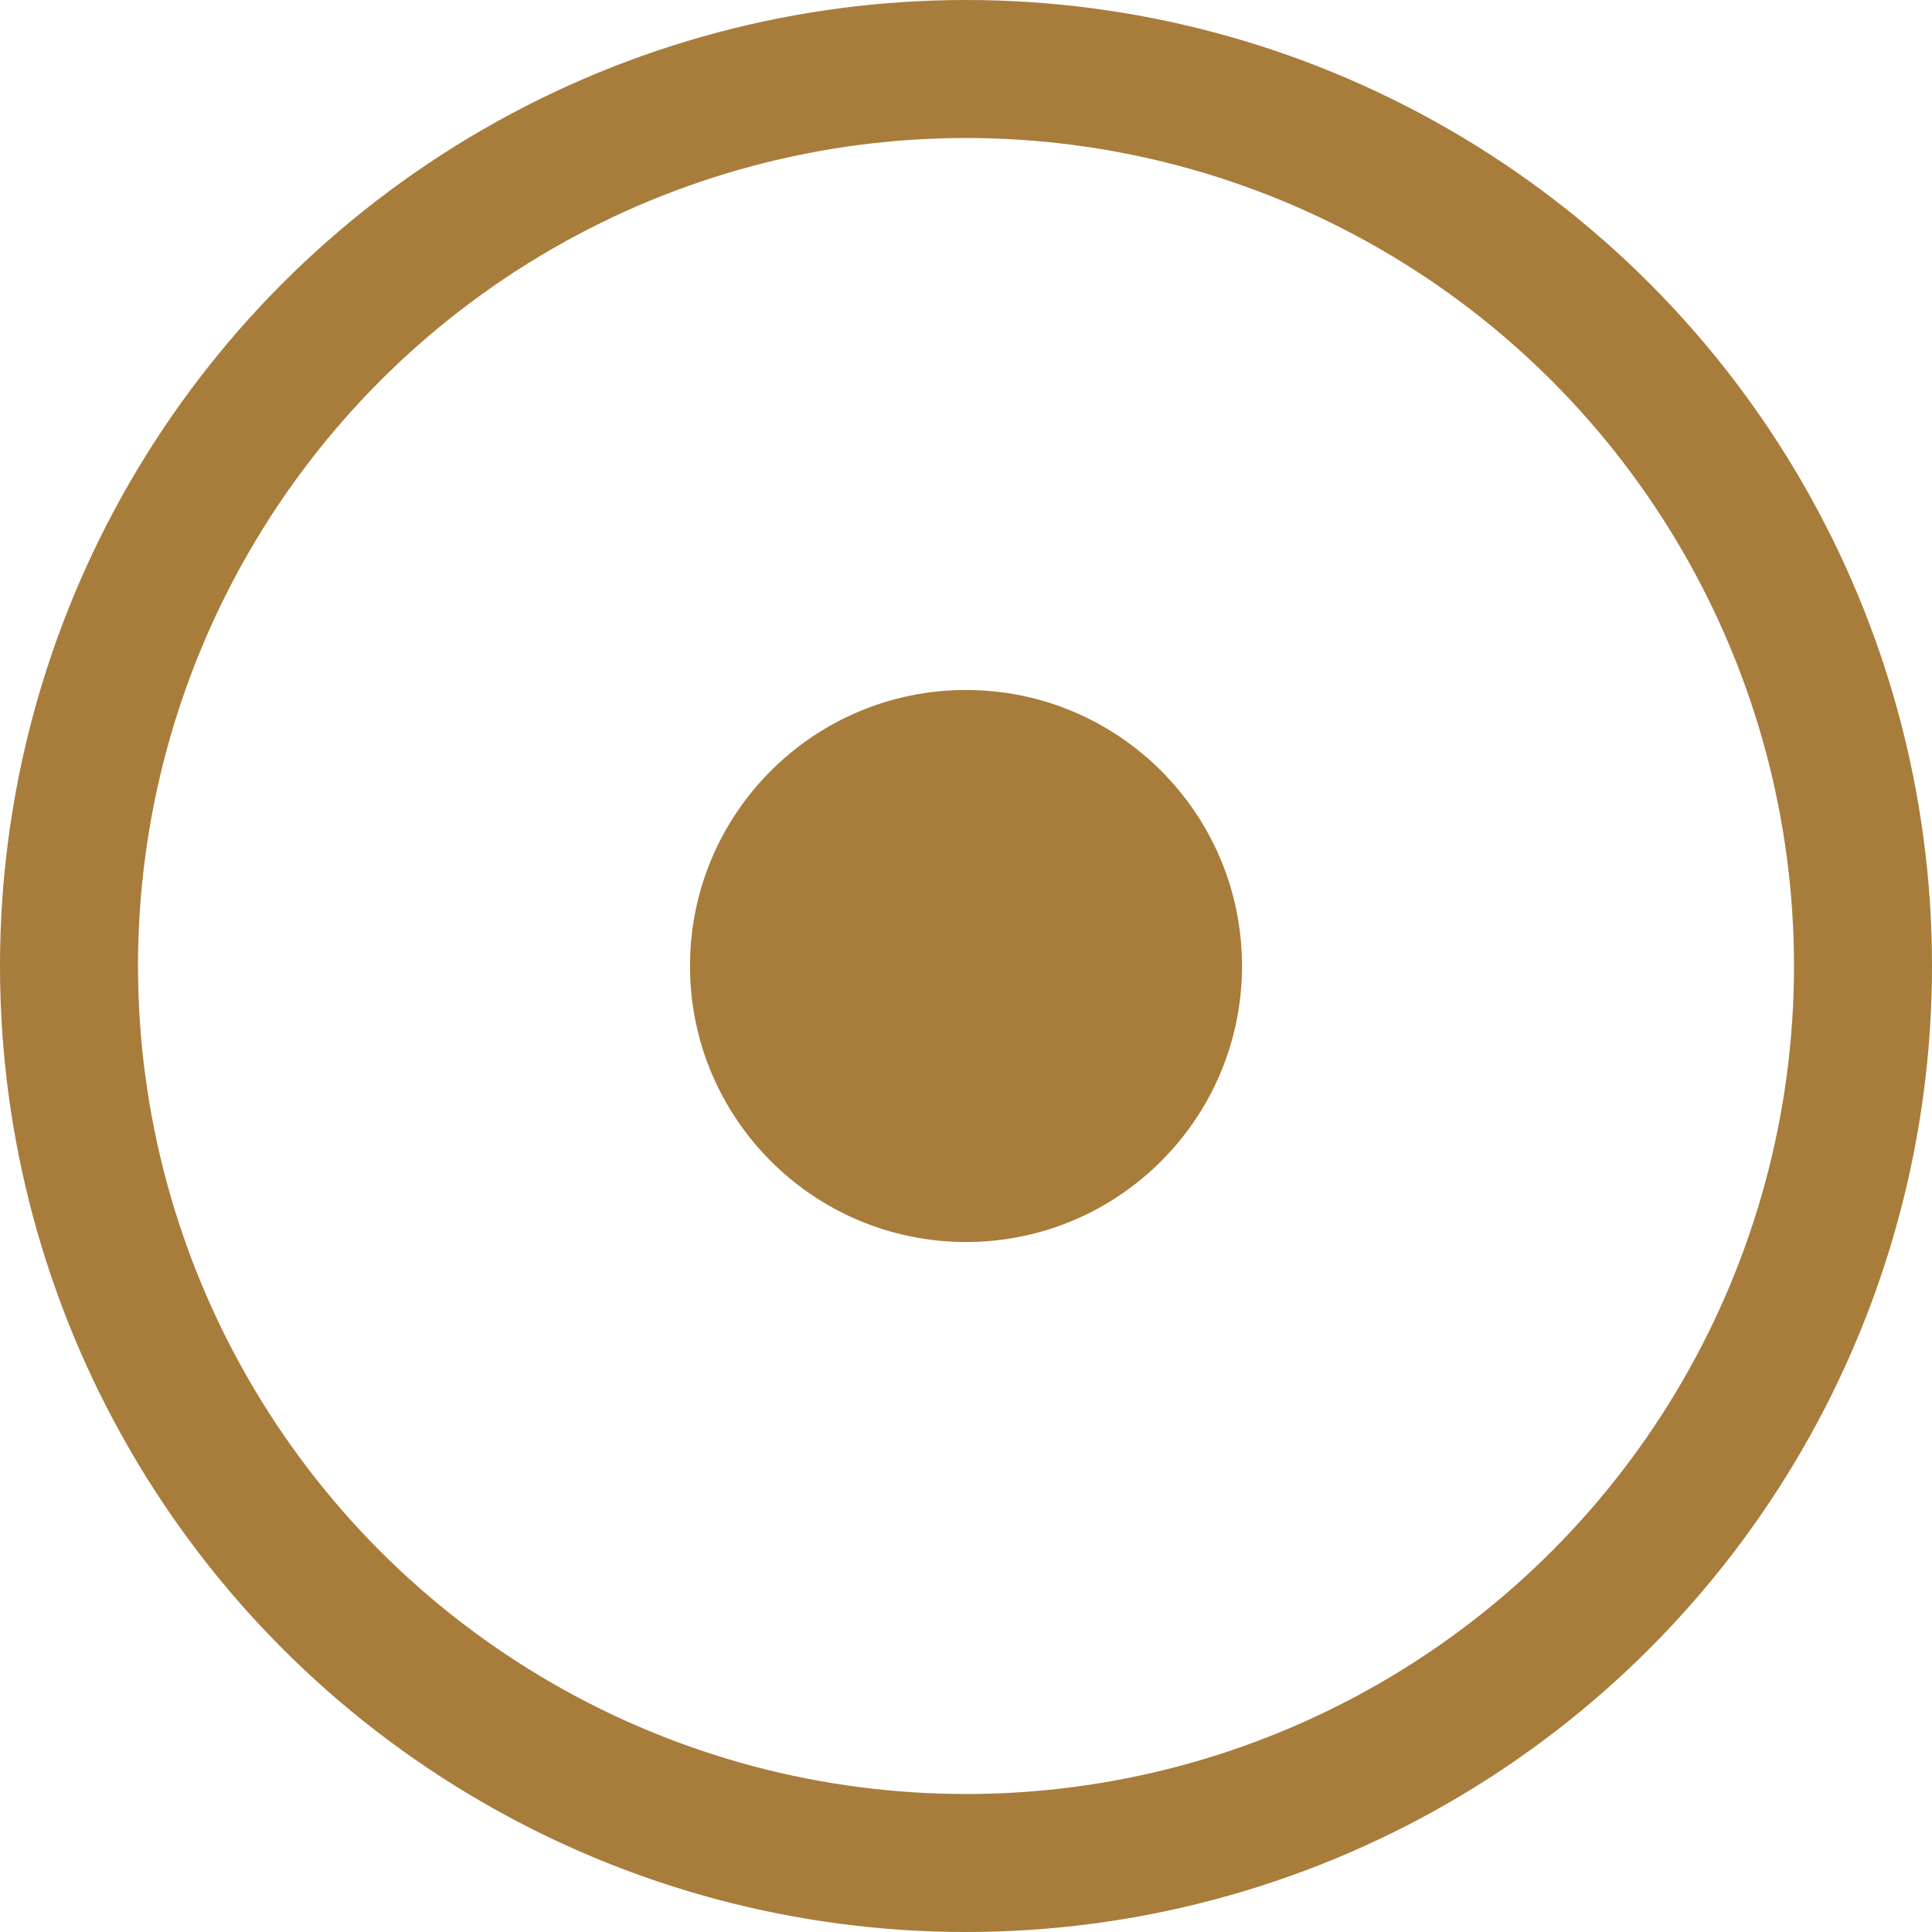 <?xml version="1.0" encoding="UTF-8"?> <svg xmlns="http://www.w3.org/2000/svg" width="14" height="14" viewBox="0 0 14 14" fill="none"> <circle cx="7" cy="7" r="6.5" stroke="#A87C3B"></circle> <circle cx="7" cy="7" r="2" fill="#A87C3B"></circle> </svg> 